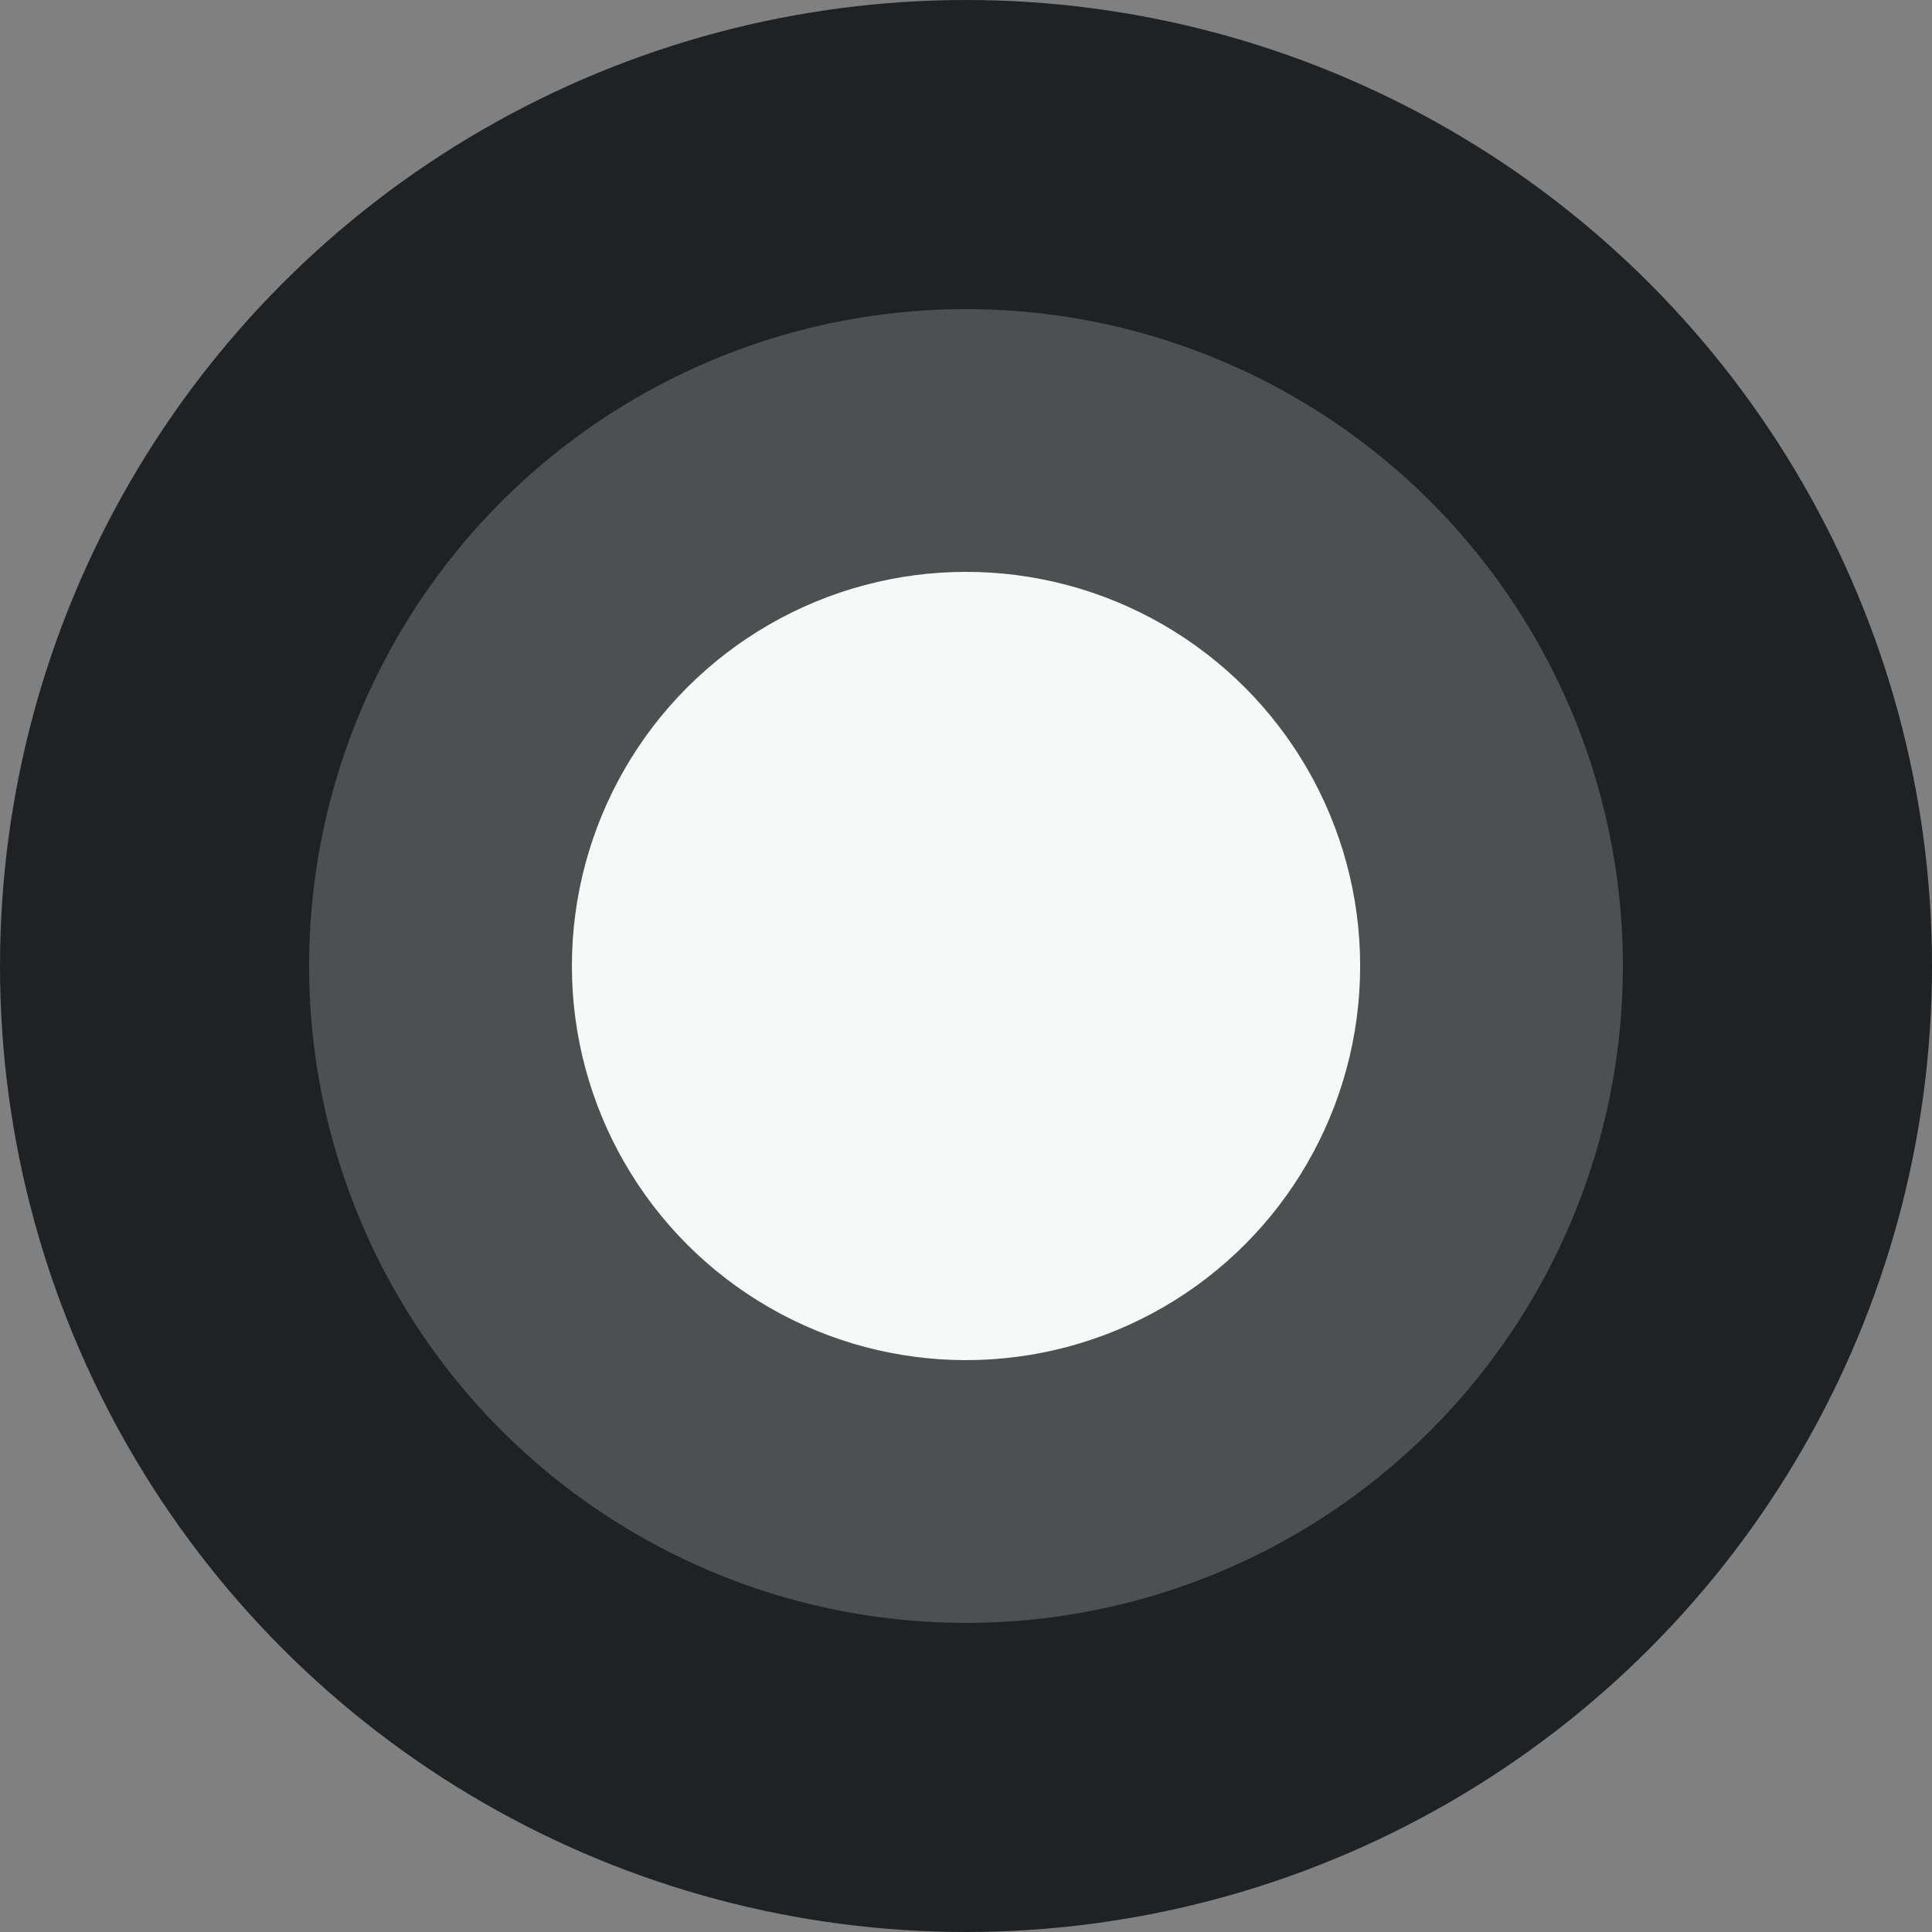 <svg width="75" height="75" viewBox="0 0 75 75" fill="none" xmlns="http://www.w3.org/2000/svg">
<rect x="0" y="0" width="75" height="75" fill="#808080" stroke="none"/>
<circle cx="37.5" cy="37.5" r="37.5" fill="#1F2224"/>
<circle cx="37.5" cy="37.5" r="25.5" fill="#4D5051"/>
<circle cx="37.501" cy="37.5" r="15.3" fill="#F7F8F8"/>
</svg>
